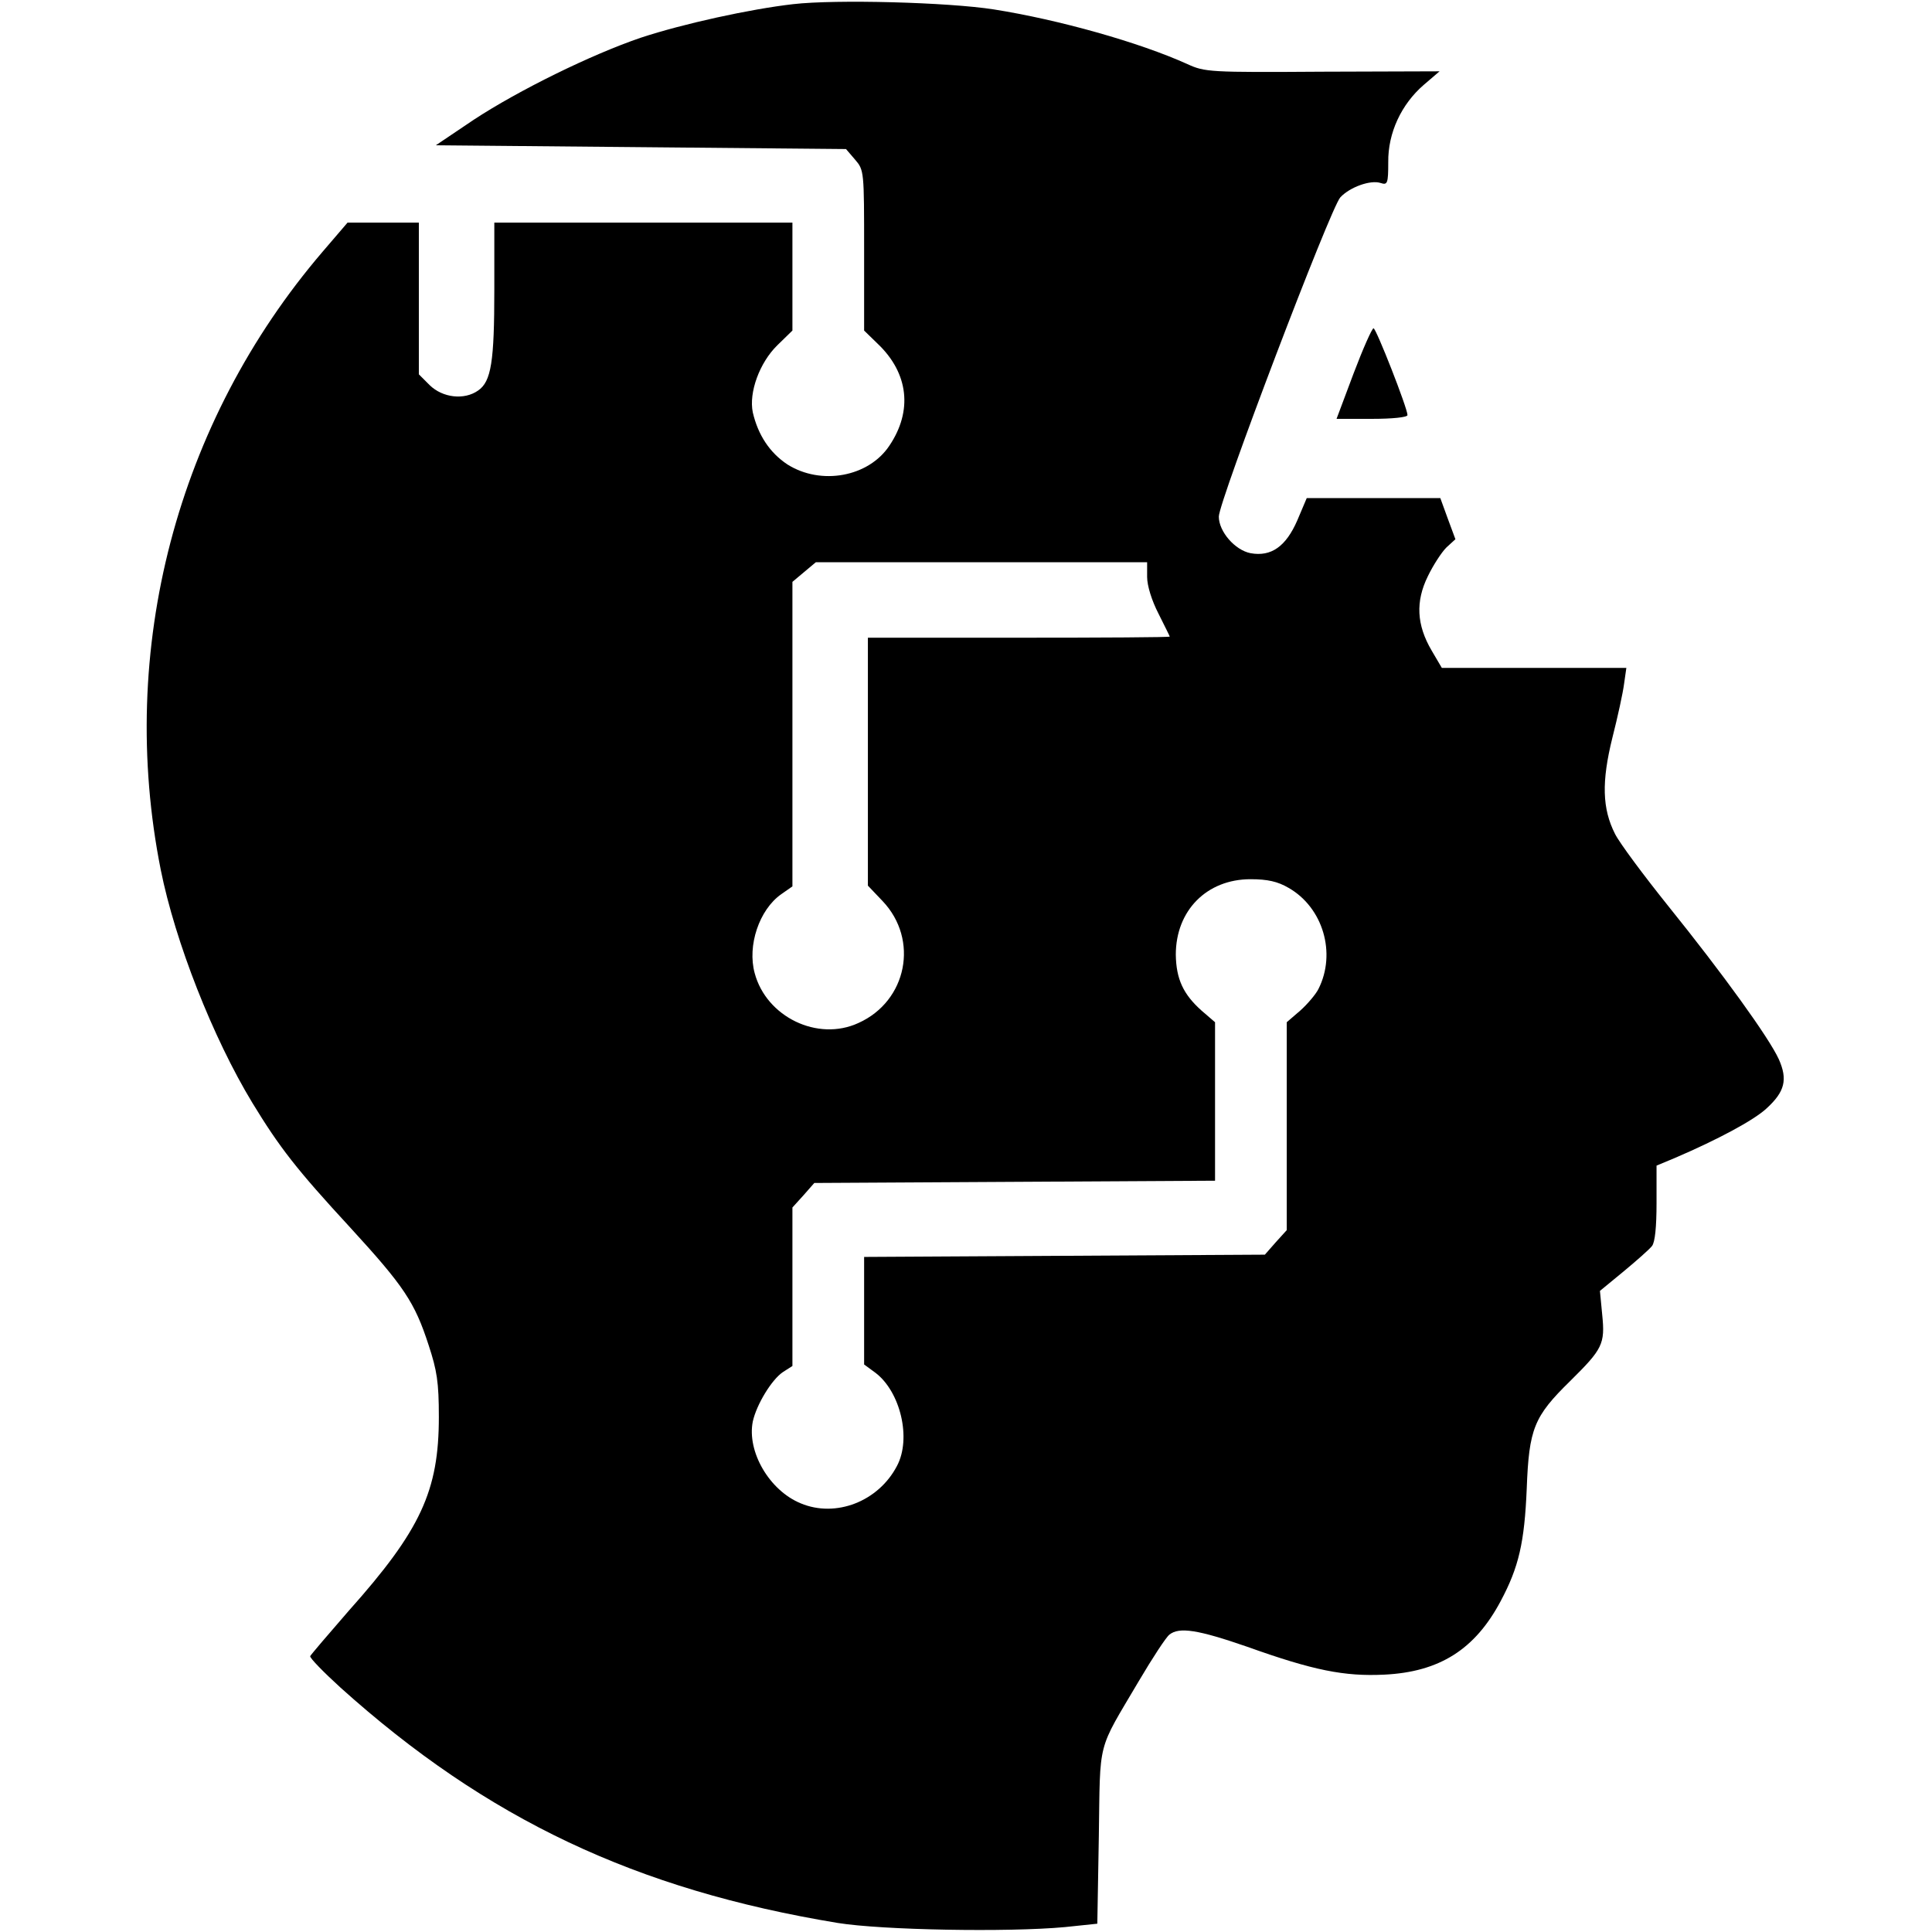 <?xml version="1.0" standalone="no"?>
<!DOCTYPE svg PUBLIC "-//W3C//DTD SVG 20010904//EN"
 "http://www.w3.org/TR/2001/REC-SVG-20010904/DTD/svg10.dtd">
<svg version="1.0" xmlns="http://www.w3.org/2000/svg"
 width="512pt" height="512pt" viewBox="0 0 512 512"
 preserveAspectRatio="xMidYMid meet">
<g transform="translate(0,512) scale(0.1,-0.1)"
fill="#000000" stroke="none">
<path d="M2102 5109 c-114 -13 -292 -52 -404 -89 -132 -45 -323 -139 -442
-217 l-101 -68 543 -5 544 -5 24 -28 c24 -28 24 -30 24 -241 l0 -212 36 -35
c82 -78 93 -178 31 -270 -55 -83 -181 -106 -270 -50 -47 31 -78 78 -92 138
-11 53 18 132 65 178 l40 39 0 143 0 143 -395 0 -395 0 0 -177 c0 -191 -8
-244 -43 -268 -37 -26 -94 -19 -128 14 l-29 29 0 201 0 201 -94 0 -95 0 -66
-77 c-387 -452 -545 -1055 -429 -1638 38 -190 138 -445 243 -618 72 -118 116
-175 259 -330 143 -156 171 -198 208 -312 22 -67 27 -98 27 -190 0 -196 -48
-300 -239 -514 -54 -62 -100 -116 -102 -120 -1 -5 35 -42 80 -83 388 -349 784
-536 1318 -624 117 -19 451 -25 602 -11 l86 9 4 231 c4 261 -6 222 106 412 36
61 72 116 81 123 26 21 76 13 206 -32 176 -63 258 -79 363 -74 147 7 241 67
309 195 48 90 63 155 69 298 6 159 19 191 115 285 86 85 93 98 85 176 l-6 63
62 51 c35 29 69 59 76 68 8 10 12 51 12 114 l0 99 48 20 c112 48 210 100 244
132 48 44 56 76 32 130 -26 57 -148 226 -293 406 -65 81 -129 167 -141 191
-34 67 -36 138 -7 255 14 55 28 119 31 143 l6 42 -244 0 -245 0 -27 46 c-40
68 -43 130 -10 197 14 29 36 63 49 76 l24 22 -20 54 -20 55 -177 0 -177 0 -25
-59 c-30 -69 -69 -97 -124 -87 -41 8 -84 57 -84 97 0 40 296 818 322 846 25
27 80 47 107 38 18 -6 20 -1 20 55 -1 78 35 154 94 205 l42 36 -310 -1 c-300
-2 -312 -1 -358 20 -128 58 -342 118 -513 145 -121 19 -419 27 -532 14z m938
-1518 c0 -23 12 -62 30 -97 16 -32 30 -60 30 -61 0 -2 -180 -3 -400 -3 l-400
0 0 -328 0 -329 39 -41 c97 -102 65 -265 -64 -323 -108 -50 -244 16 -275 132
-20 73 12 168 70 209 l30 21 0 404 0 403 31 26 31 26 439 0 439 0 0 -39z m375
-824 c91 -52 127 -173 79 -268 -7 -14 -29 -40 -48 -57 l-36 -31 0 -276 0 -275
-29 -32 -29 -33 -531 -3 -531 -3 0 -142 0 -143 30 -22 c66 -50 96 -174 57
-247 -49 -94 -162 -138 -255 -99 -83 34 -143 137 -127 217 10 45 50 111 80
131 l25 16 0 210 0 210 29 32 29 33 531 3 531 3 0 210 0 210 -36 31 c-48 43
-67 83 -68 148 0 117 82 200 198 200 45 0 72 -6 101 -23z"/>
<path d="M3587 4130 l-45 -120 94 0 c53 0 94 4 94 10 0 18 -83 230 -90 230 -4
0 -28 -54 -53 -120z"/>
</g>
</svg>

